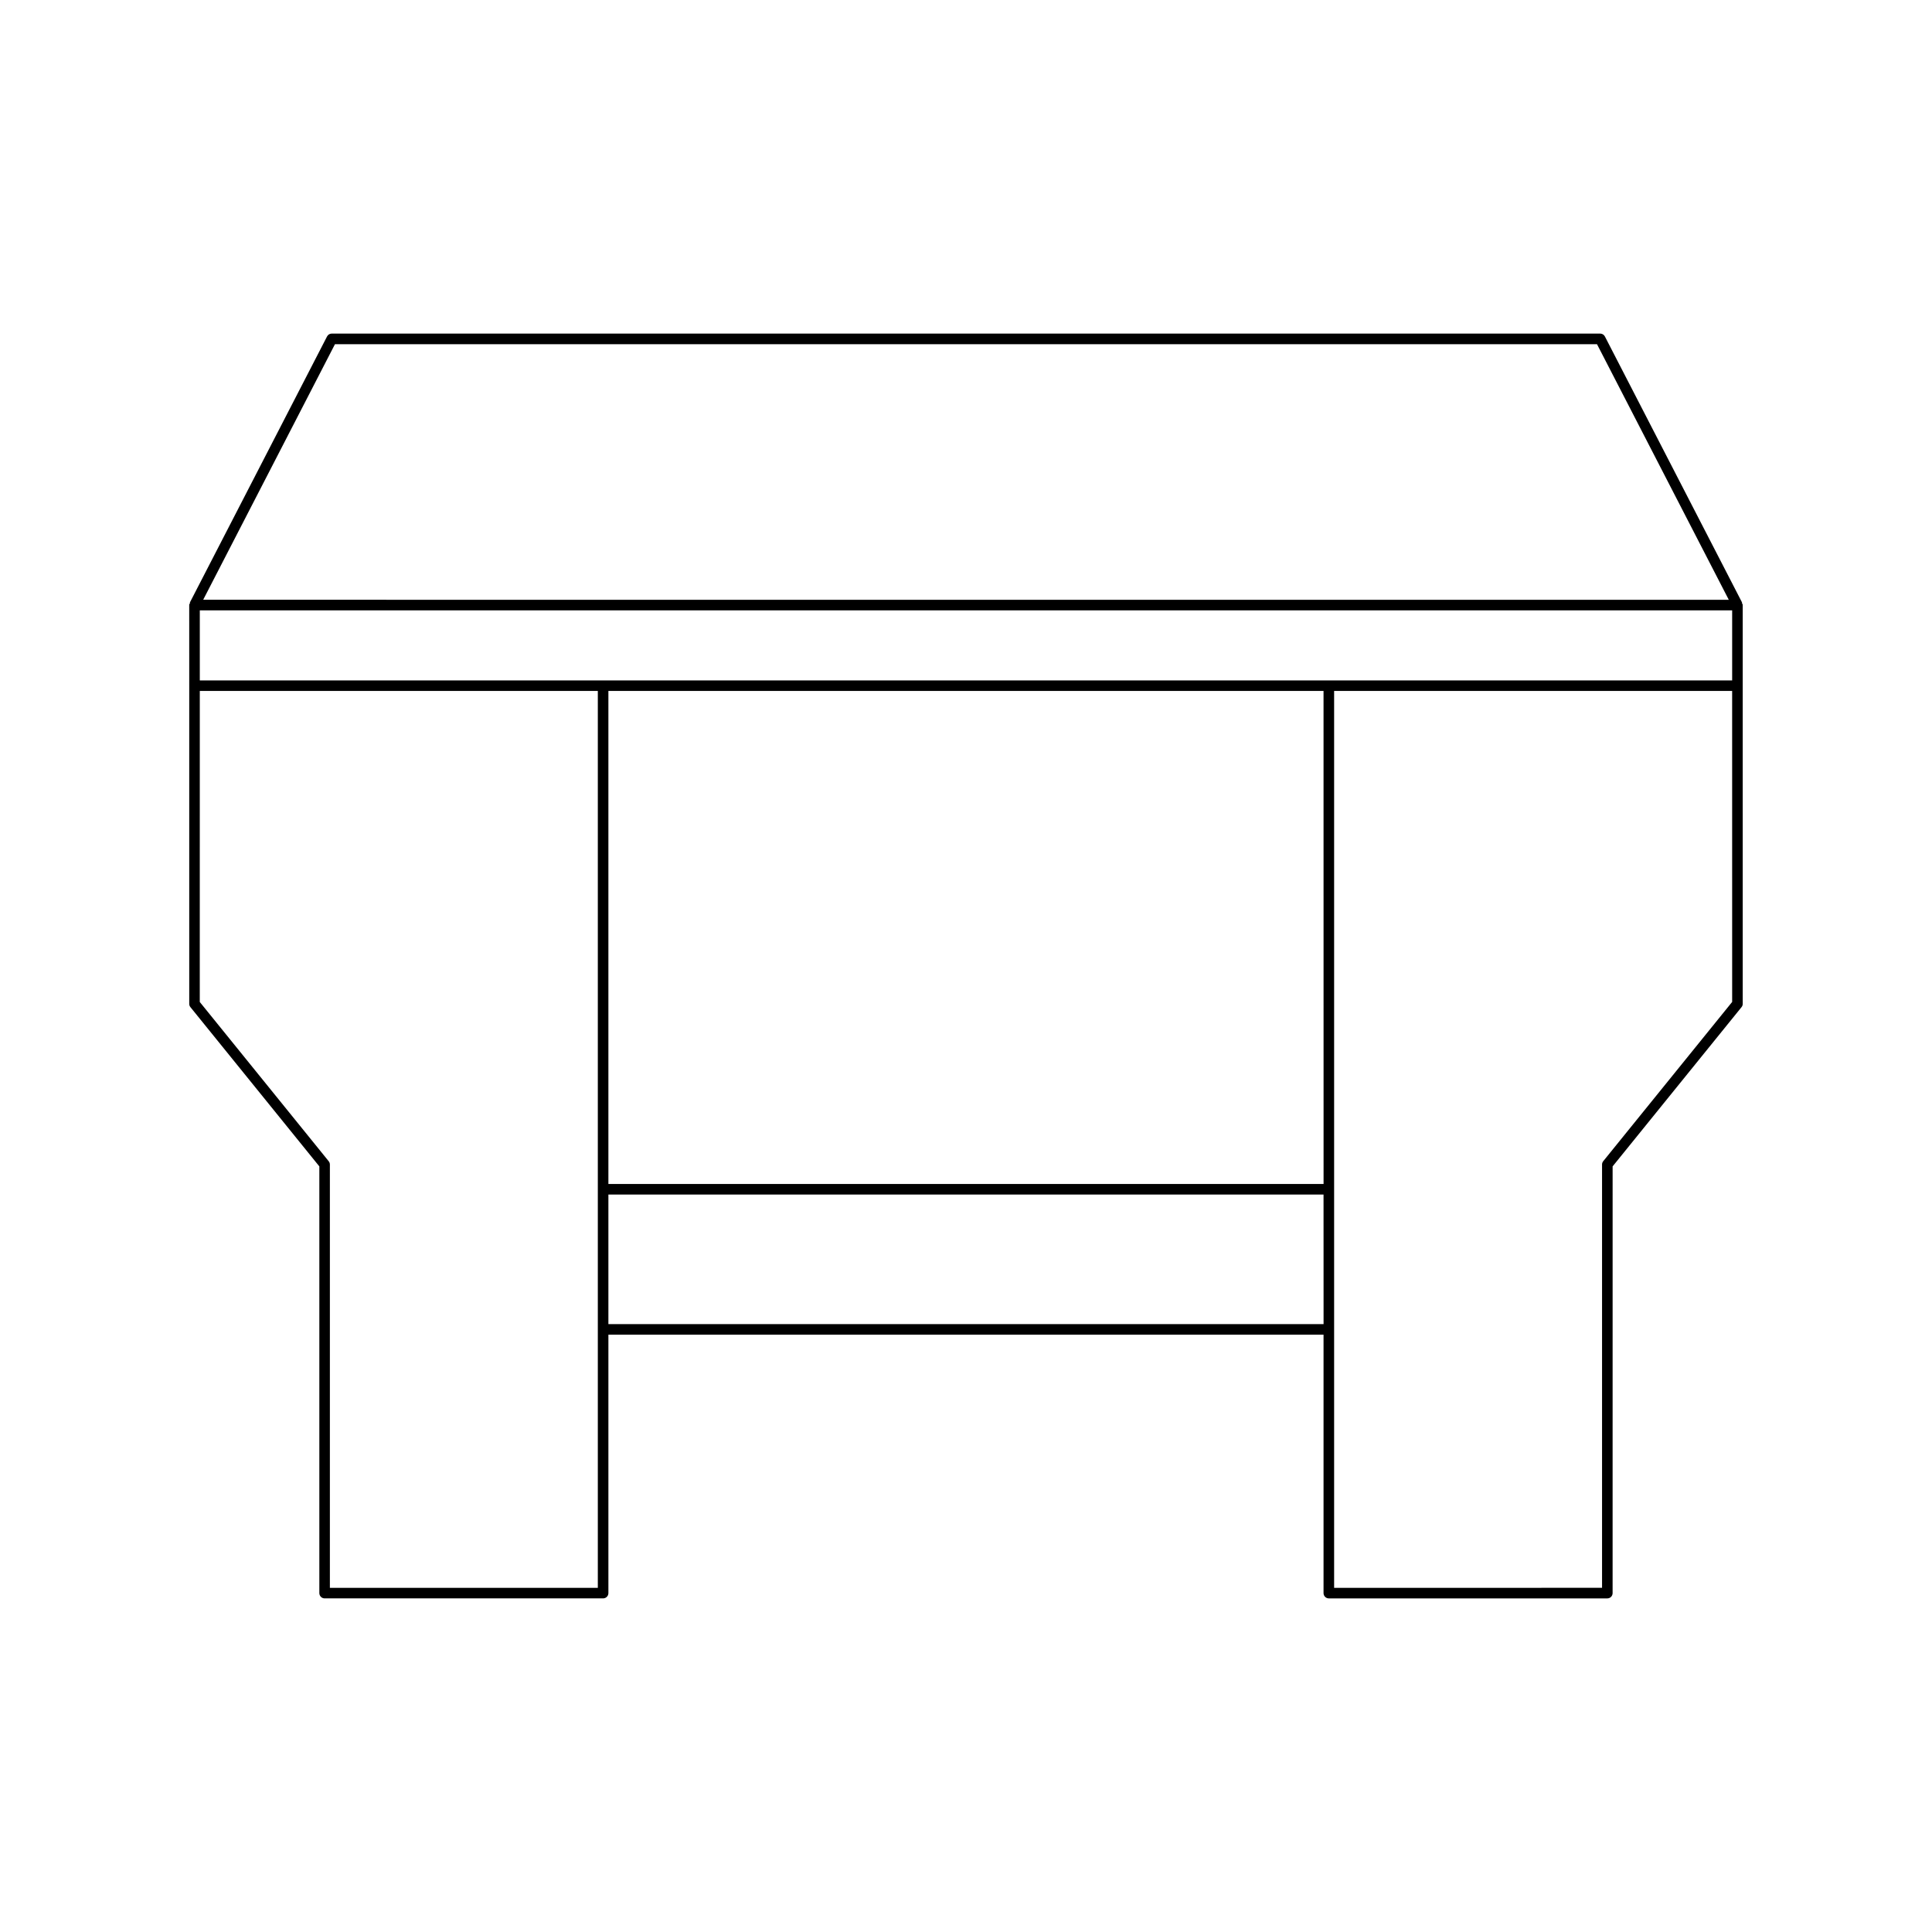 <?xml version="1.0" encoding="UTF-8"?>
<!-- Uploaded to: SVG Repo, www.svgrepo.com, Generator: SVG Repo Mixer Tools -->
<svg fill="#000000" width="800px" height="800px" version="1.1" viewBox="144 144 512 512" xmlns="http://www.w3.org/2000/svg">
 <path d="m194.15 325.71v84.312c0 0.324 0.109 0.633 0.312 0.879l34.168 42.207v113.08c0 0.77 0.625 1.398 1.398 1.398h73.805c0.773 0 1.398-0.629 1.398-1.398v-68.488h189.52v68.492c0 0.77 0.625 1.398 1.398 1.398h73.809c0.773 0 1.398-0.629 1.398-1.398l0.004-113.09 34.168-42.207c0.203-0.246 0.312-0.559 0.312-0.879l-0.004-84.312v-21.363c0-0.23-0.145-0.402-0.246-0.594l0.09-0.047-36.367-70.535c-0.242-0.465-0.719-0.762-1.242-0.762h-336.16c-0.523 0-1.004 0.297-1.242 0.762l-36.367 70.535 0.09 0.047c-0.102 0.191-0.246 0.363-0.246 0.594zm300.61 169.19h-189.53v-34.336h189.52zm0-37.133h-189.53v-130.66h189.52zm108.28-48.246-34.168 42.207c-0.203 0.246-0.312 0.559-0.312 0.879v112.18l-71.004 0.004v-237.69h105.48zm-370.27-174.31h334.45l34.926 67.738-404.3-0.004zm-35.82 70.535h406.09v18.566h-406.09zm0 21.363h105.48v237.69h-71.008v-112.18c0-0.324-0.109-0.633-0.312-0.879l-34.168-42.207z"/>
</svg>